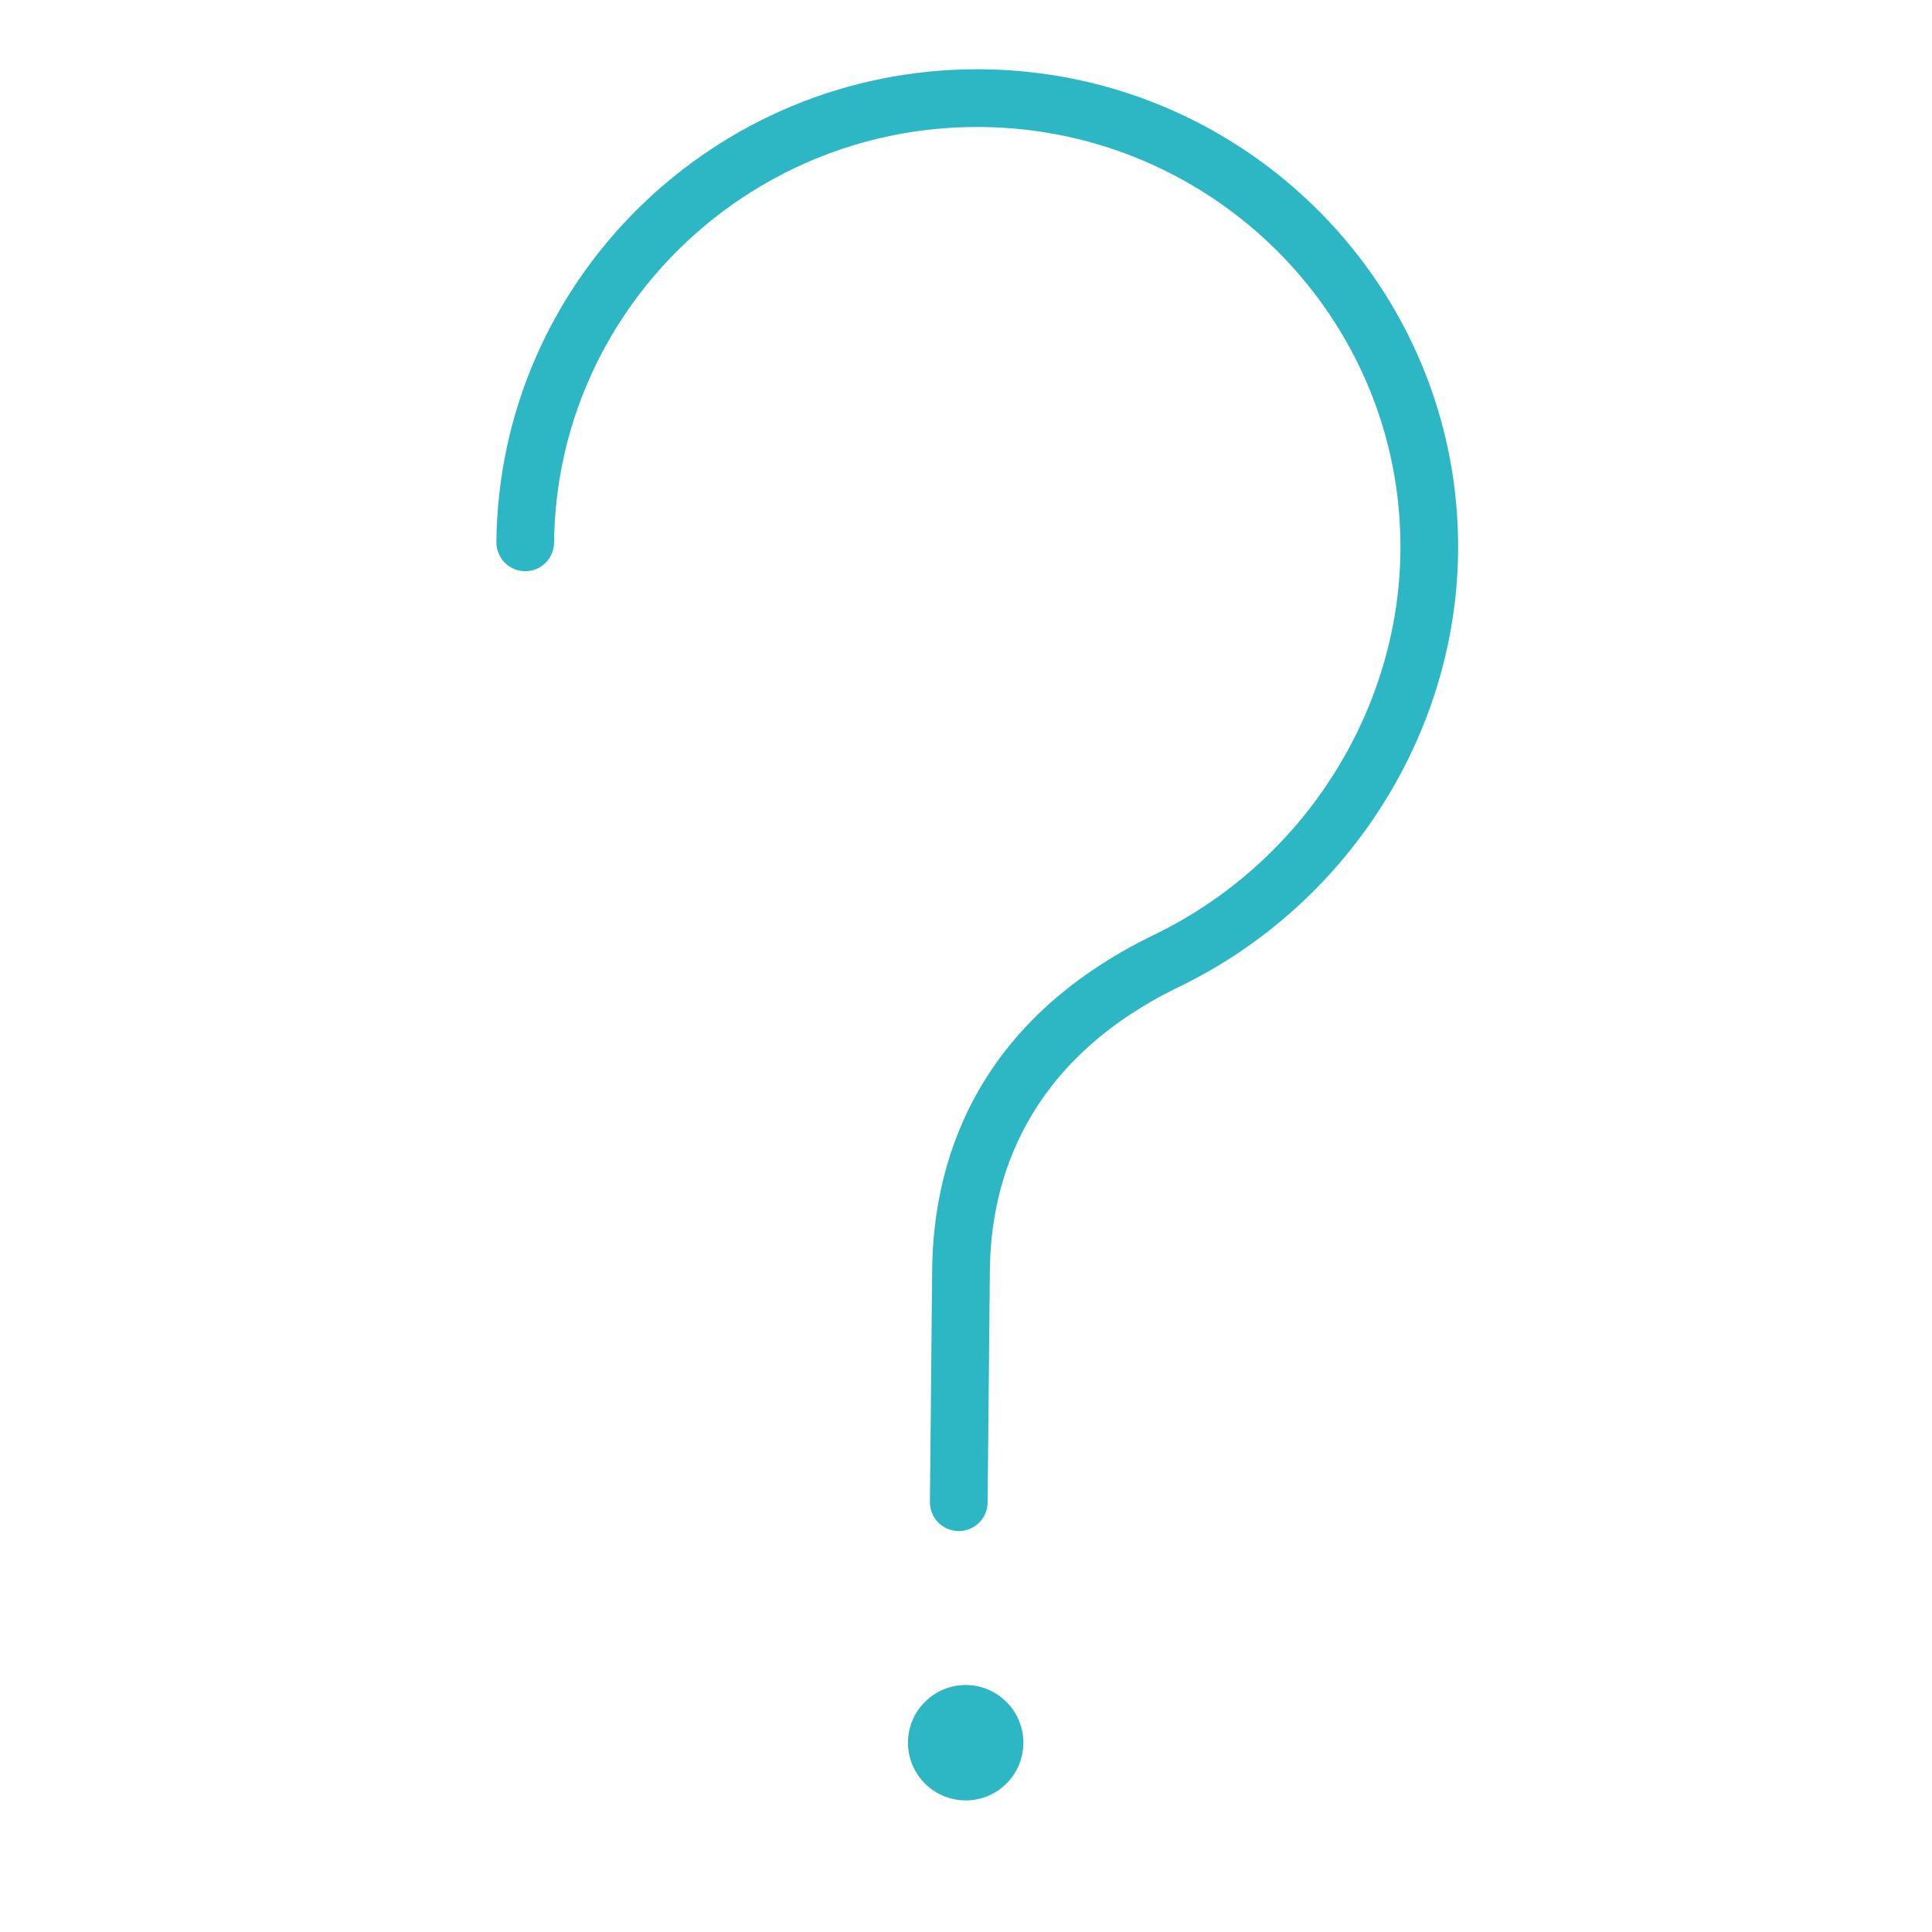 <?xml version="1.0" encoding="UTF-8"?> <svg xmlns="http://www.w3.org/2000/svg" xmlns:xlink="http://www.w3.org/1999/xlink" viewBox="0 0 100.438 100.438" id="Layer_1" overflow="hidden"> <g> <path d="M50.231 87.597C50.221 87.597 50.211 87.597 50.202 87.597 48.561 87.597 47.219 88.924 47.202 90.568 47.186 92.222 48.519 93.58 50.174 93.597 50.184 93.597 50.194 93.597 50.203 93.597 50.993 93.597 51.738 93.293 52.304 92.739 52.875 92.178 53.195 91.428 53.202 90.627 53.218 88.973 51.885 87.614 50.231 87.597Z" fill="#2DB7C4"></path> <path d="M51.044 3.601C50.961 3.6 50.88 3.6 50.797 3.6 37.126 3.6 25.937 14.577 25.805 28.18 25.797 29.009 26.462 29.686 27.29 29.695 27.295 29.695 27.3 29.695 27.305 29.695 28.127 29.695 28.797 29.033 28.805 28.21 28.921 16.25 38.766 6.601 50.797 6.601 50.869 6.601 50.943 6.601 51.015 6.602 63.146 6.72 72.92 16.604 72.803 28.636 72.722 37.034 67.701 44.865 60.014 48.588 50.559 53.166 48.513 60.586 48.46 66.003L48.343 78.08C48.335 78.909 49 79.586 49.828 79.595 49.833 79.595 49.838 79.595 49.843 79.595 50.665 79.595 51.335 78.933 51.343 78.11L51.46 66.033C51.504 61.464 53.25 55.197 61.32 51.289 70.026 47.074 75.711 38.194 75.802 28.666 75.936 14.978 64.829 3.735 51.044 3.601Z" fill="#2DB7C4"></path> </g> </svg> 